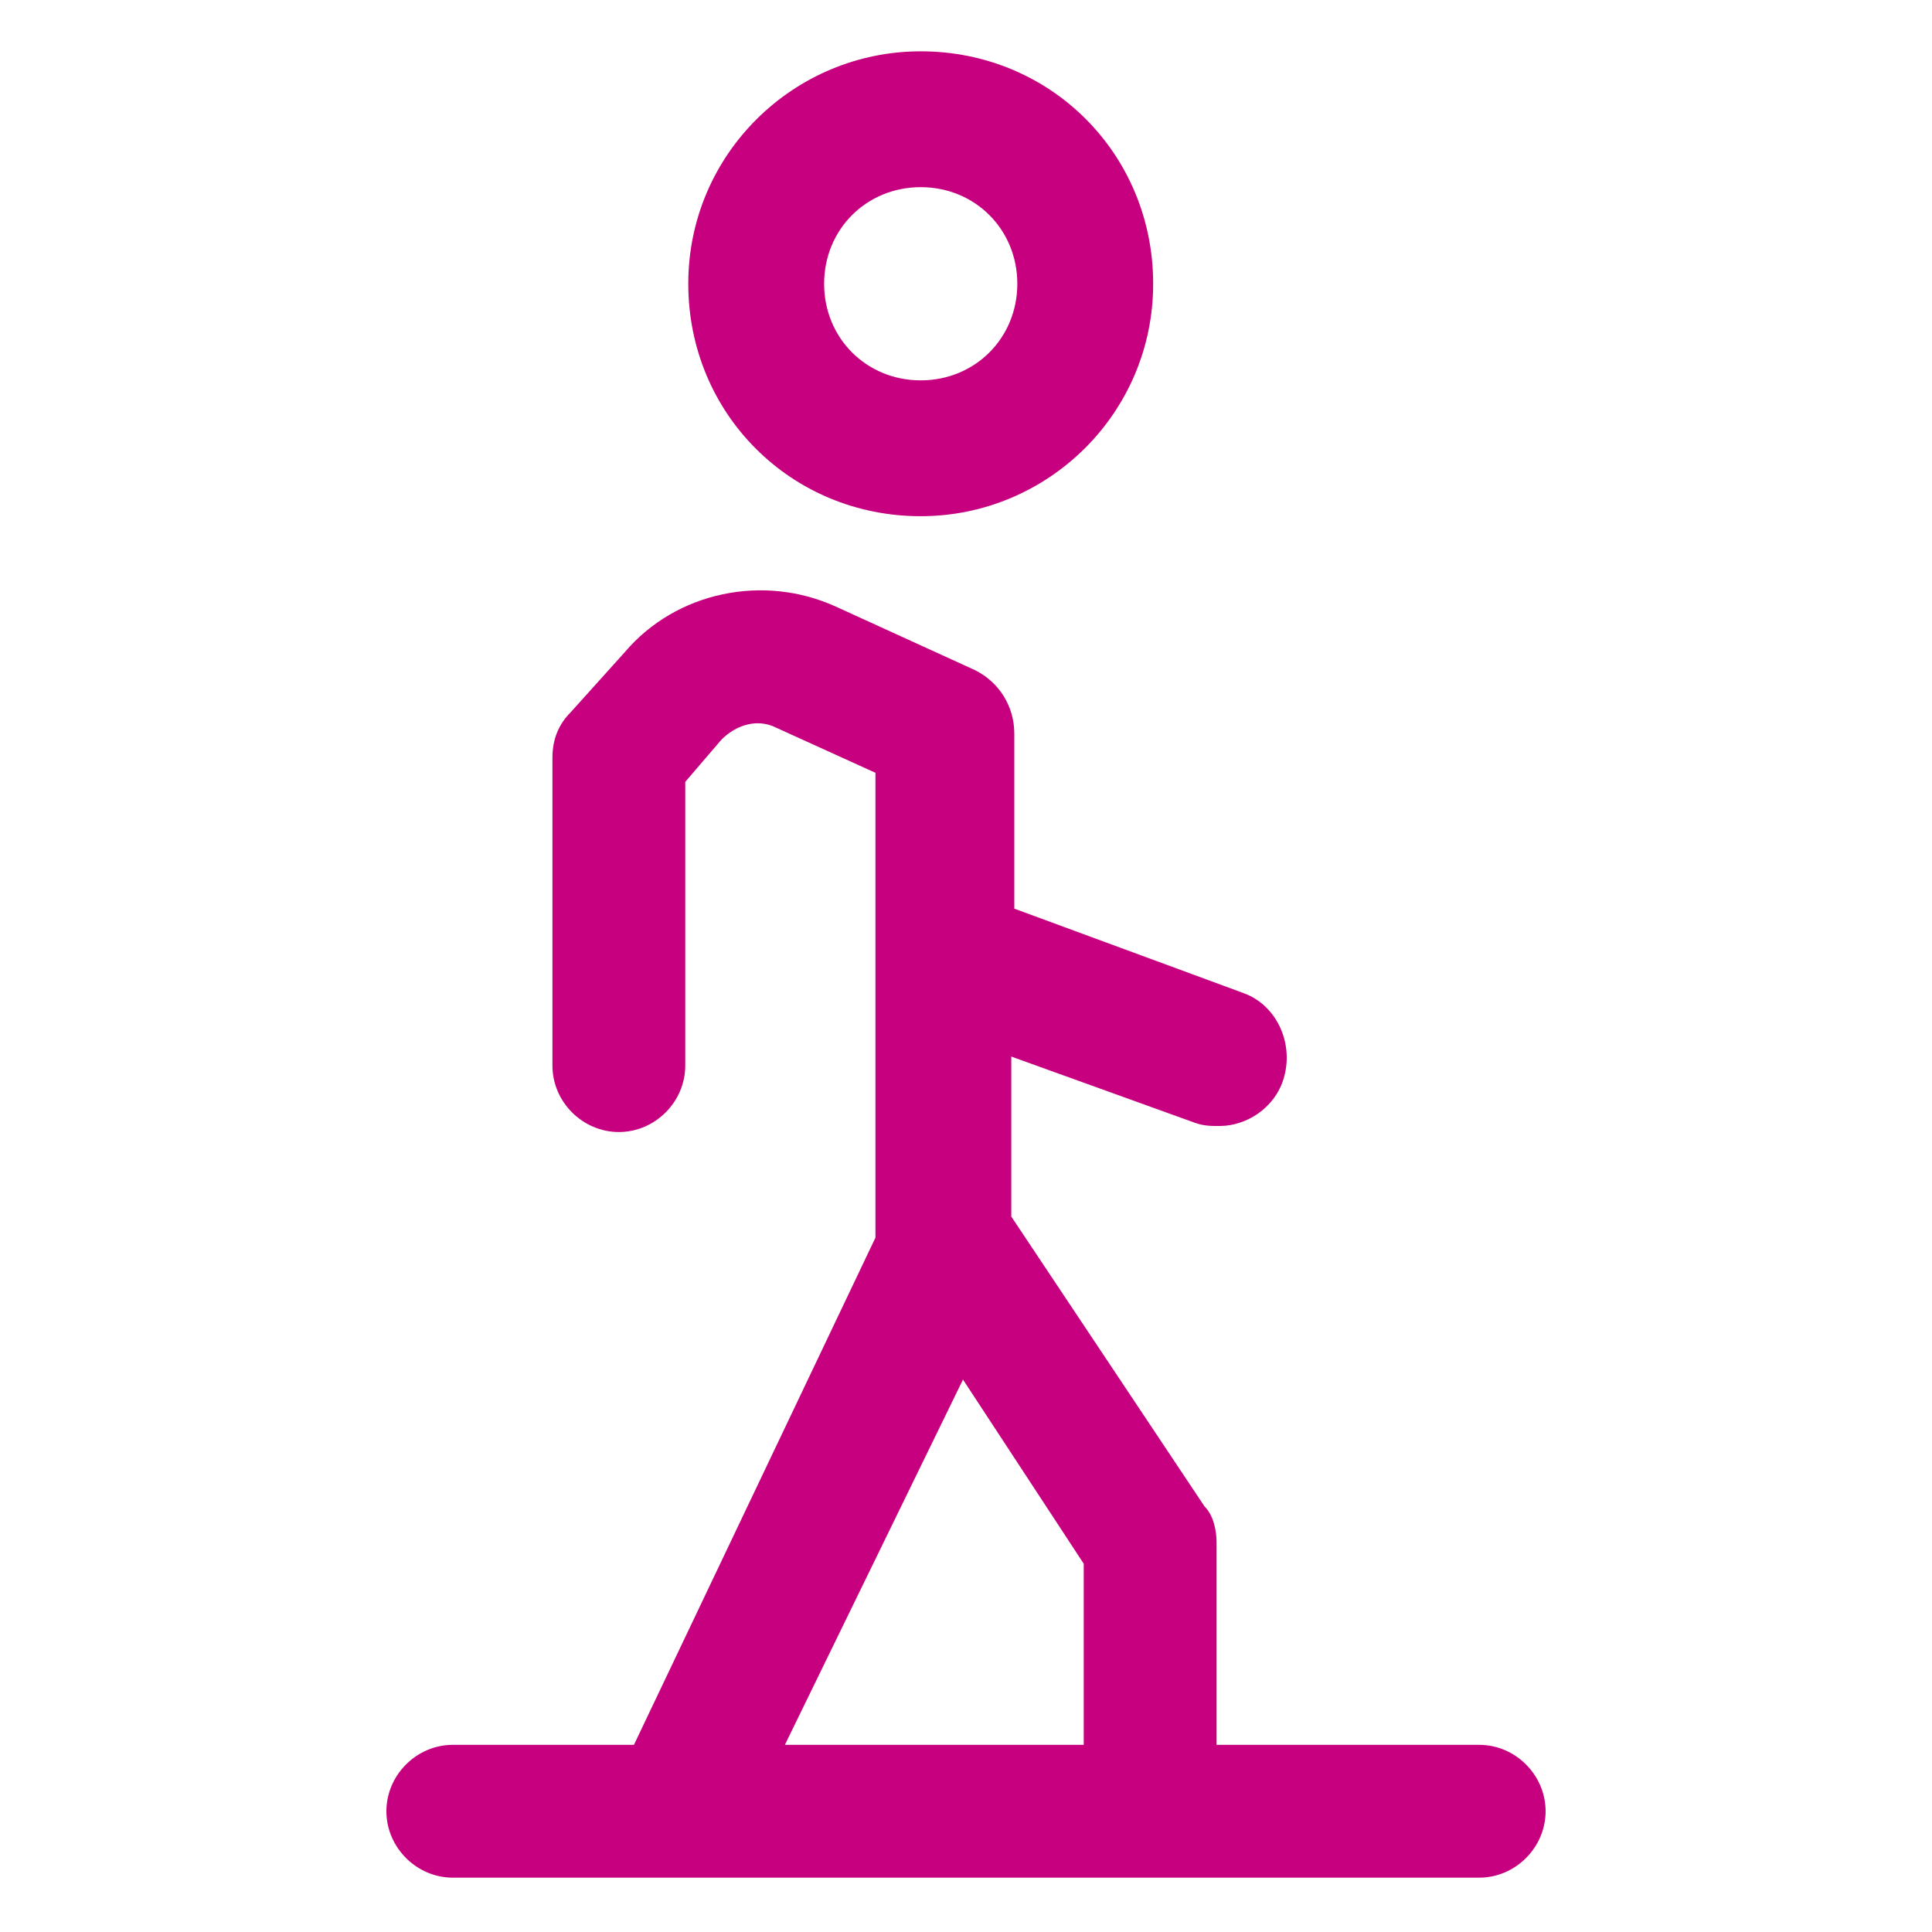 <?xml version="1.0" encoding="UTF-8"?>
<!-- Generator: Adobe Illustrator 25.2.1, SVG Export Plug-In . SVG Version: 6.00 Build 0)  -->
<svg xmlns="http://www.w3.org/2000/svg" xmlns:xlink="http://www.w3.org/1999/xlink" fill="#c6007e" width="96" height="96" version="1.1" id="lni_lni-walking" x="0px" y="0px" viewBox="0 0 64 64" style="enable-background:new 0 0 64 64;" xml:space="preserve">
<g>
	<path d="M30.5,17.1c4.2,0,7.7-3.4,7.7-7.7s-3.4-7.7-7.7-7.7c-4.2,0-7.7,3.4-7.7,7.7S26.2,17.1,30.5,17.1z M30.5,6.2   c1.8,0,3.2,1.4,3.2,3.2s-1.4,3.2-3.2,3.2s-3.2-1.4-3.2-3.2S28.7,6.2,30.5,6.2z"></path>
	<path d="M49,57.8h-8.7v-6.7c0-0.4-0.1-0.9-0.4-1.2l-6.4-9.6v-5.3l6.1,2.2c0.3,0.1,0.5,0.1,0.8,0.1c0.9,0,1.8-0.6,2.1-1.5   c0.4-1.2-0.2-2.5-1.3-2.9l-7.6-2.8v-5.8c0-0.9-0.5-1.7-1.3-2.1l-4.6-2.1c-2.4-1.1-5.3-0.5-7,1.5l-1.8,2c-0.4,0.4-0.6,0.9-0.6,1.5   v10.2c0,1.2,1,2.2,2.2,2.2s2.2-1,2.2-2.2v-9.4l1.2-1.4c0.5-0.5,1.2-0.7,1.8-0.4l3.3,1.5v15.1c0,0,0,0,0,0V41L21,57.8h-6   c-1.2,0-2.2,1-2.2,2.2s1,2.2,2.2,2.2h34c1.2,0,2.2-1,2.2-2.2S50.2,57.8,49,57.8z M31.9,45.7l4,6.1v6H26L31.9,45.7z"></path>
</g>
</svg>
